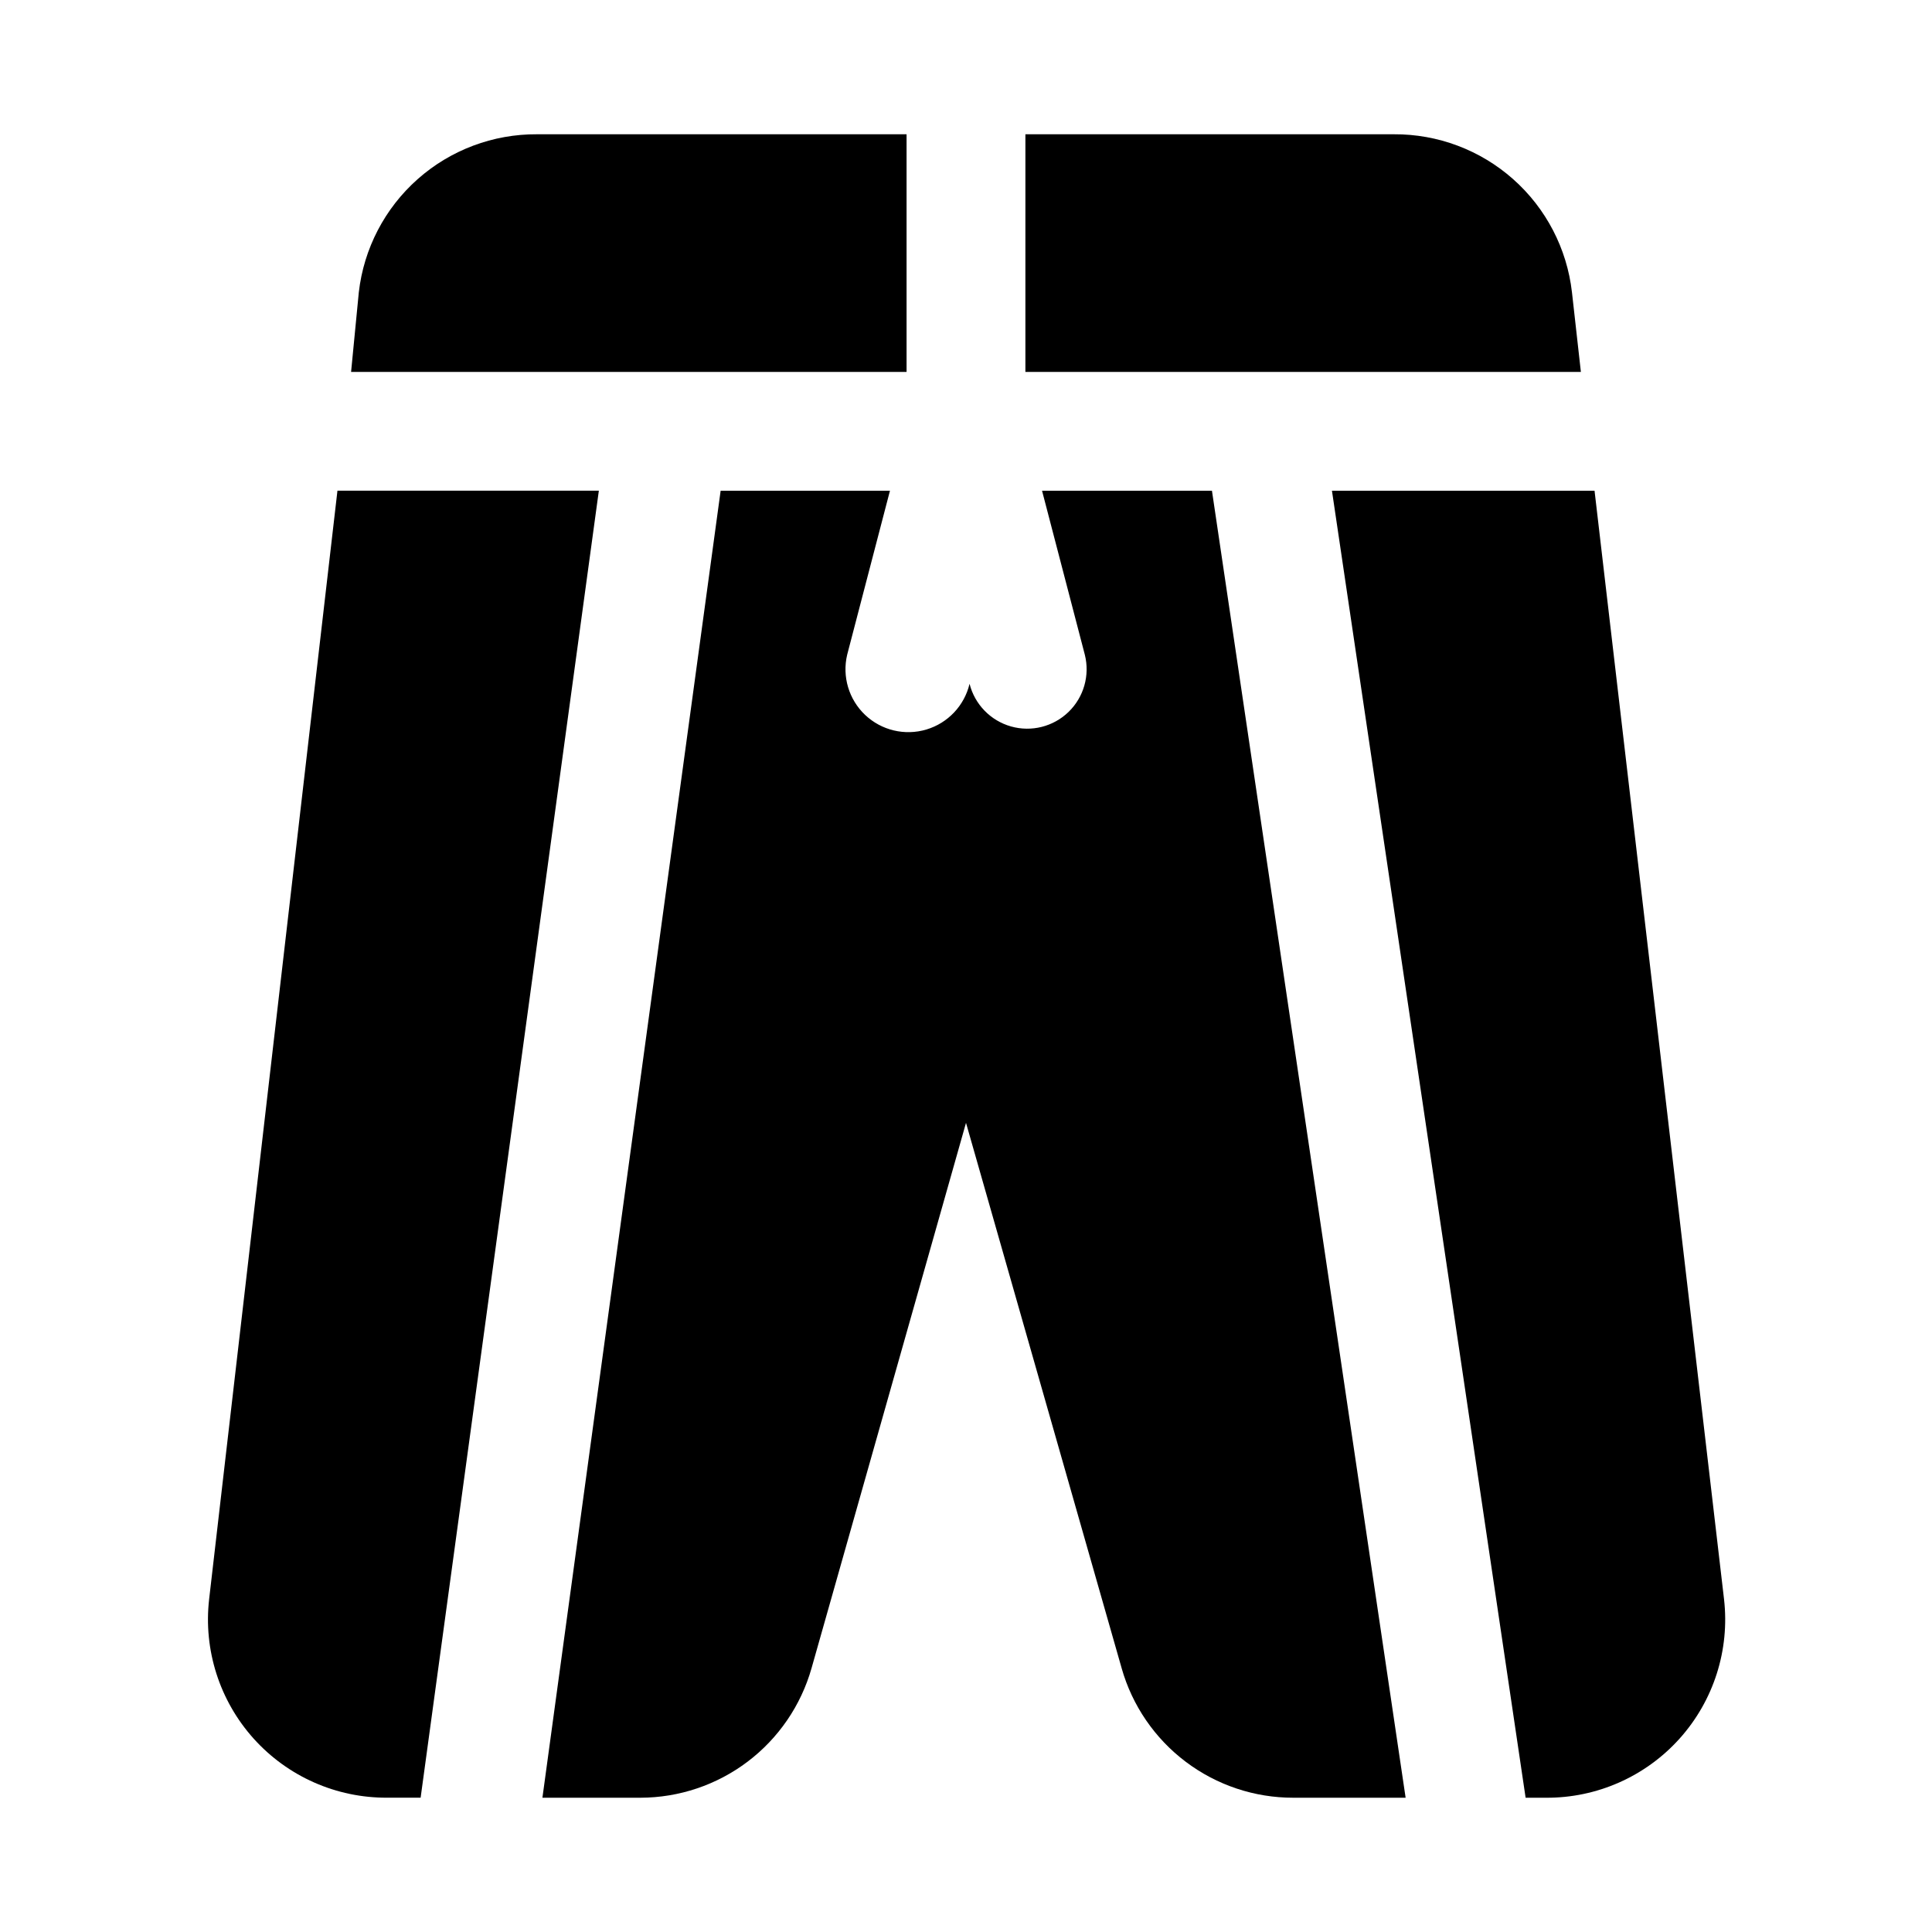 <?xml version="1.0" encoding="UTF-8"?>
<!-- Uploaded to: SVG Repo, www.svgrepo.com, Generator: SVG Repo Mixer Tools -->
<svg fill="#000000" width="800px" height="800px" version="1.1" viewBox="144 144 512 512" xmlns="http://www.w3.org/2000/svg">
 <g>
  <path d="m384.25 242.56v-62.977h-97.926c-11.652-0.074-22.922 4.16-31.641 11.891-8.719 7.731-14.273 18.41-15.594 29.988l-2.047 21.098z"/>
  <path d="m415.74 242.56h147.21l-2.363-21.098c-1.32-11.578-6.871-22.258-15.59-29.988-8.719-7.731-19.988-11.965-31.641-11.891h-97.613z"/>
  <path d="m255.47 620.41 47.23-346.37h-69.273l-34.008 293.78c-1.531 13.426 2.762 26.863 11.789 36.918 9.031 10.051 21.934 15.758 35.445 15.668z"/>
  <path d="m566.57 274.05h-69.59l51.324 346.37h5.356c13.512 0.09 26.414-5.617 35.445-15.668 9.027-10.055 13.32-23.492 11.785-36.918z"/>
  <path d="m465.18 274.05h-45.027l11.336 43.453c1.375 5.457-0.262 11.234-4.297 15.152-4.035 3.922-9.859 5.394-15.273 3.859-5.414-1.535-9.598-5.84-10.977-11.297v-1.891 1.891c-1.375 5.793-5.742 10.41-11.445 12.113-5.707 1.703-11.891 0.234-16.219-3.856s-6.144-10.18-4.766-15.973l11.336-43.453h-44.871l-47.23 346.37h25.977c10.258-0.02 20.234-3.379 28.414-9.57 8.18-6.191 14.121-14.883 16.926-24.75l40.938-144.53 41.25 144.53h-0.004c2.812 9.895 8.777 18.602 16.992 24.797 8.211 6.195 18.223 9.539 28.512 9.523h29.754z"/>
 </g>
</svg>